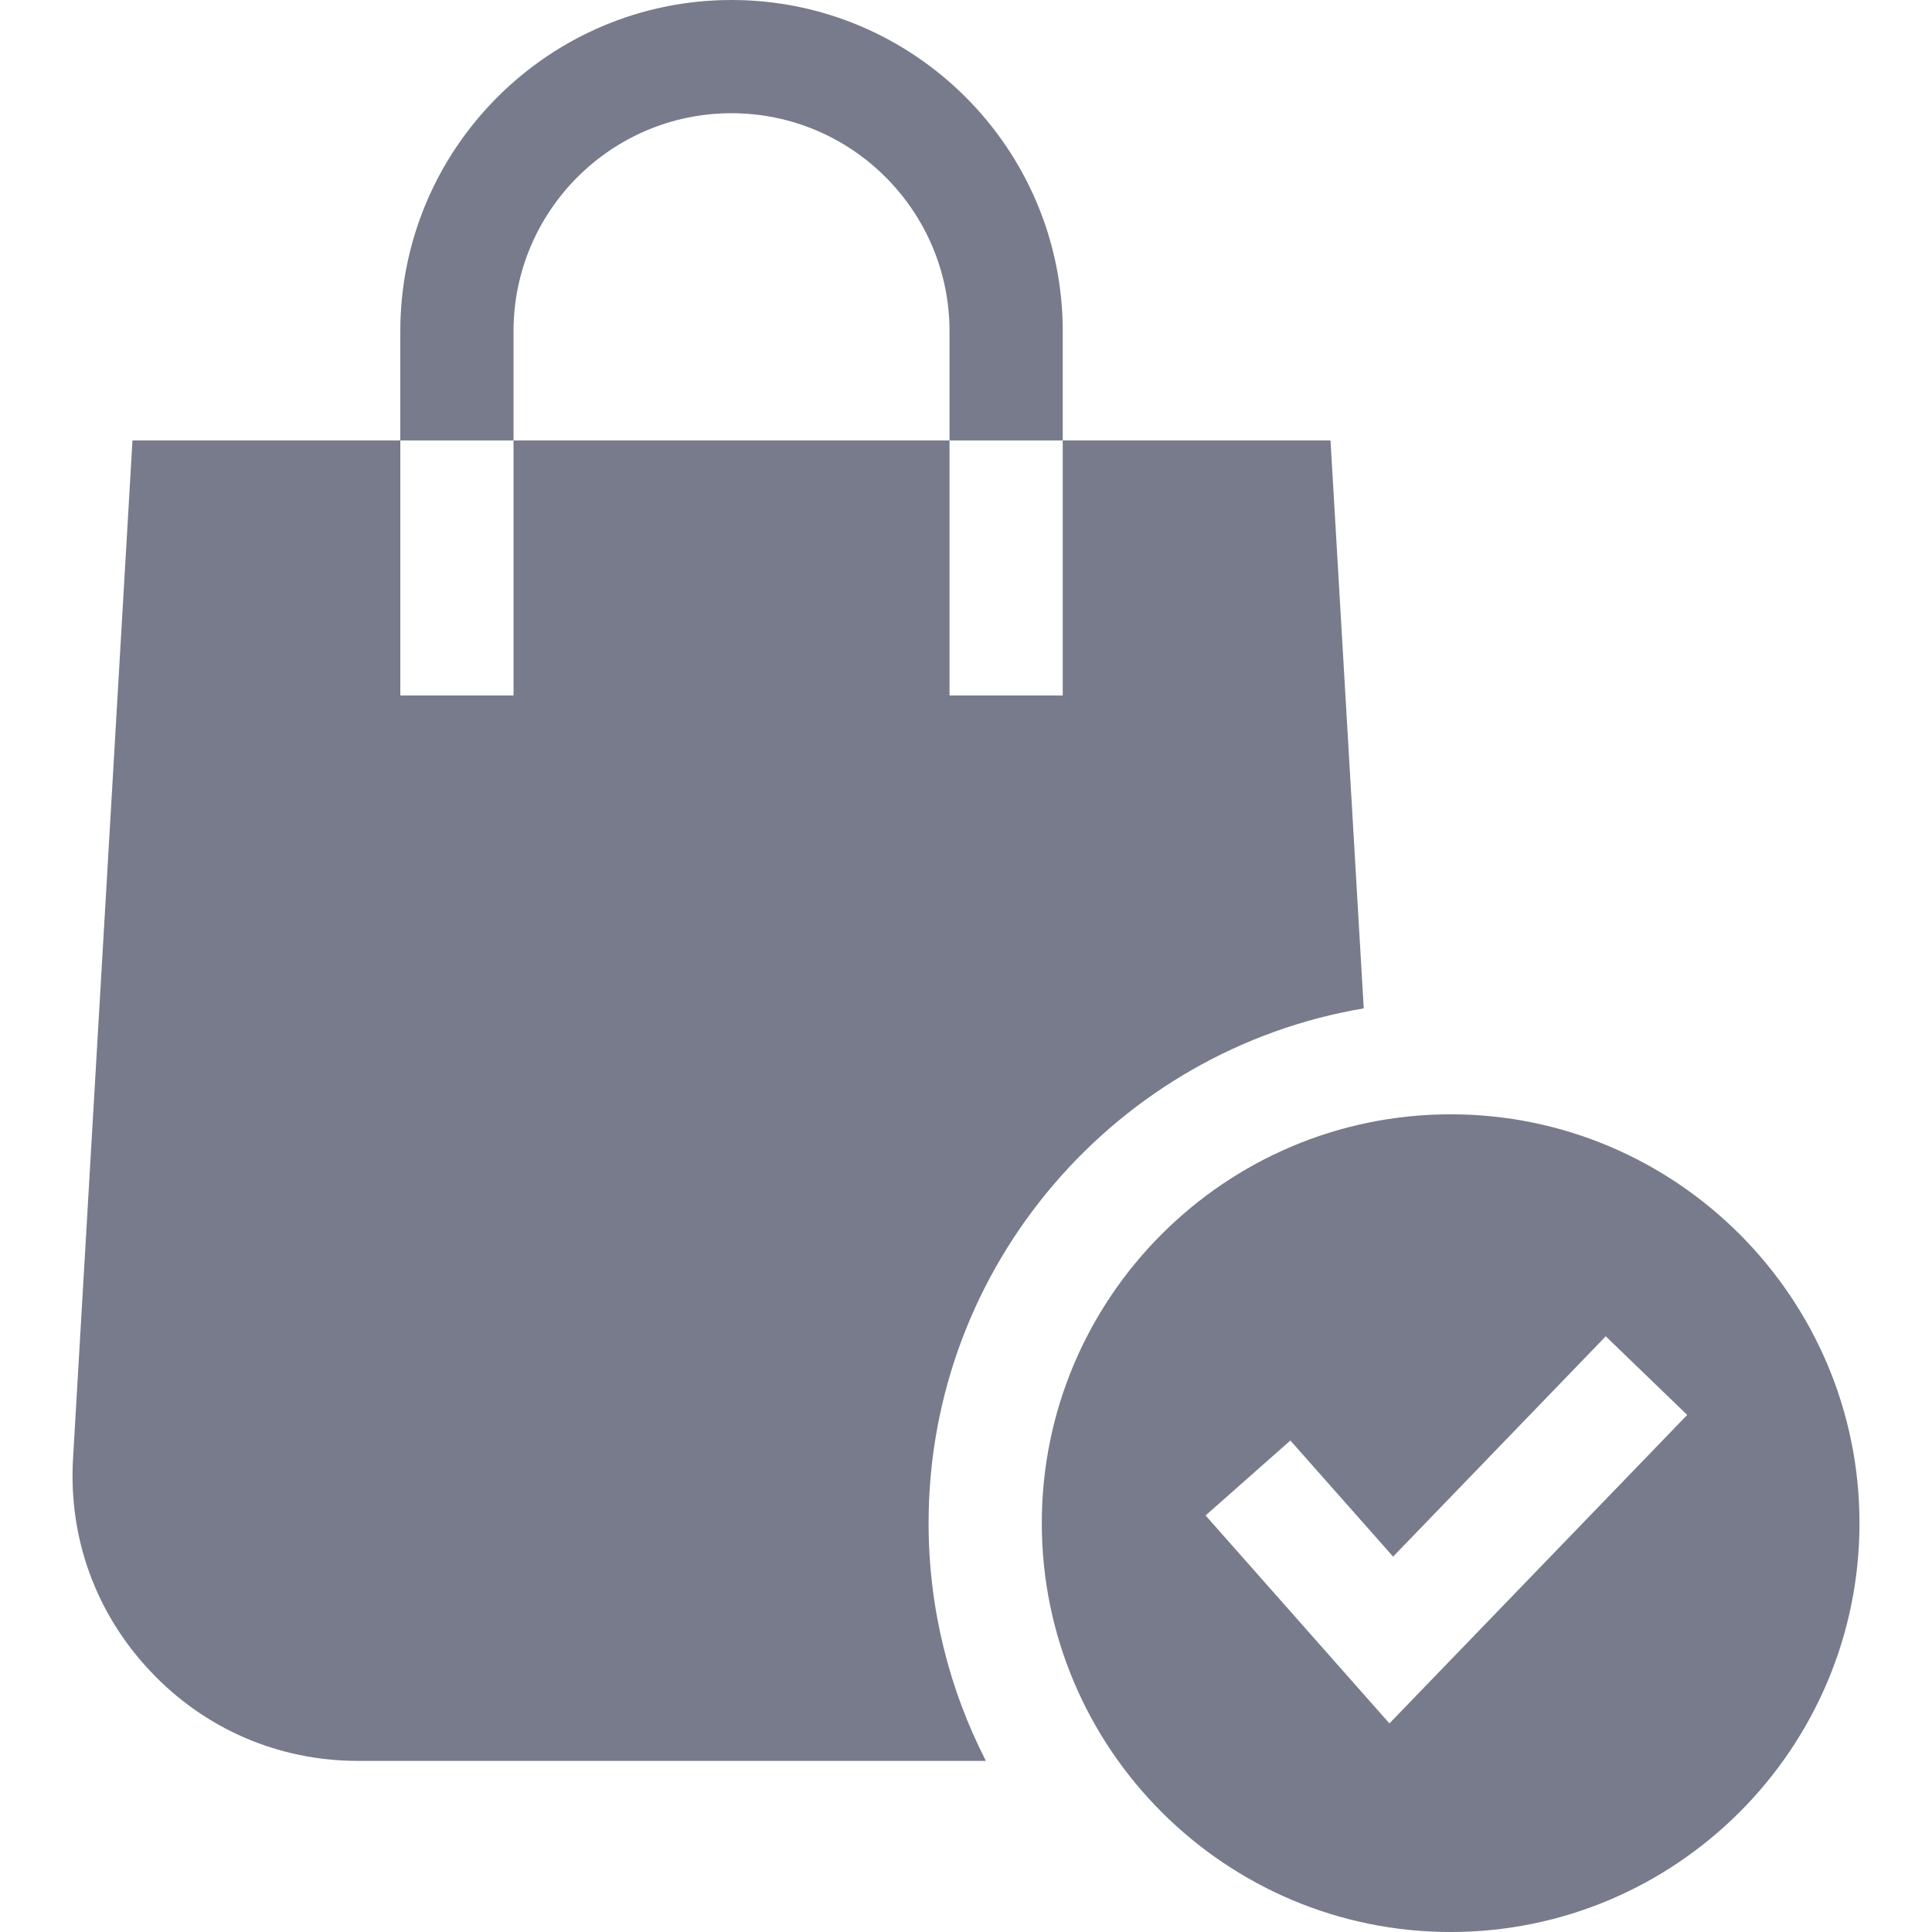 <?xml version="1.0" encoding="UTF-8"?>
<svg xmlns="http://www.w3.org/2000/svg" width="30" height="30" viewBox="0 0 30 30" fill="none">
  <path d="M21.176 15.658L20.66 6.839H16.502V10.799H14.744V6.839H7.974V10.799H6.216V6.839H2.057L1.134 22.651C1.062 23.882 1.488 25.054 2.335 25.951C3.181 26.849 4.326 27.343 5.559 27.343H15.309C14.741 26.235 14.419 24.98 14.419 23.651C14.419 19.641 17.346 16.303 21.176 15.658Z" fill="#777B8B"></path>
  <path d="M7.974 5.143C7.974 3.276 9.492 1.758 11.359 1.758C13.225 1.758 14.744 3.276 14.744 5.143V6.839H16.502V5.143C16.502 2.307 14.195 0 11.359 0C8.523 0 6.216 2.307 6.216 5.143V6.839H7.974V5.143Z" fill="#777B8B"></path>
  <path d="M28.874 23.651C28.874 20.151 26.026 17.303 22.526 17.303C19.025 17.303 16.177 20.151 16.177 23.651C16.177 27.152 19.025 30 22.526 30C26.026 30 28.874 27.152 28.874 23.651ZM21.575 26.761L18.72 23.532L20.037 22.368L21.632 24.171L24.934 20.75L26.199 21.971L21.575 26.761Z" fill="#777B8B"></path>
</svg>
